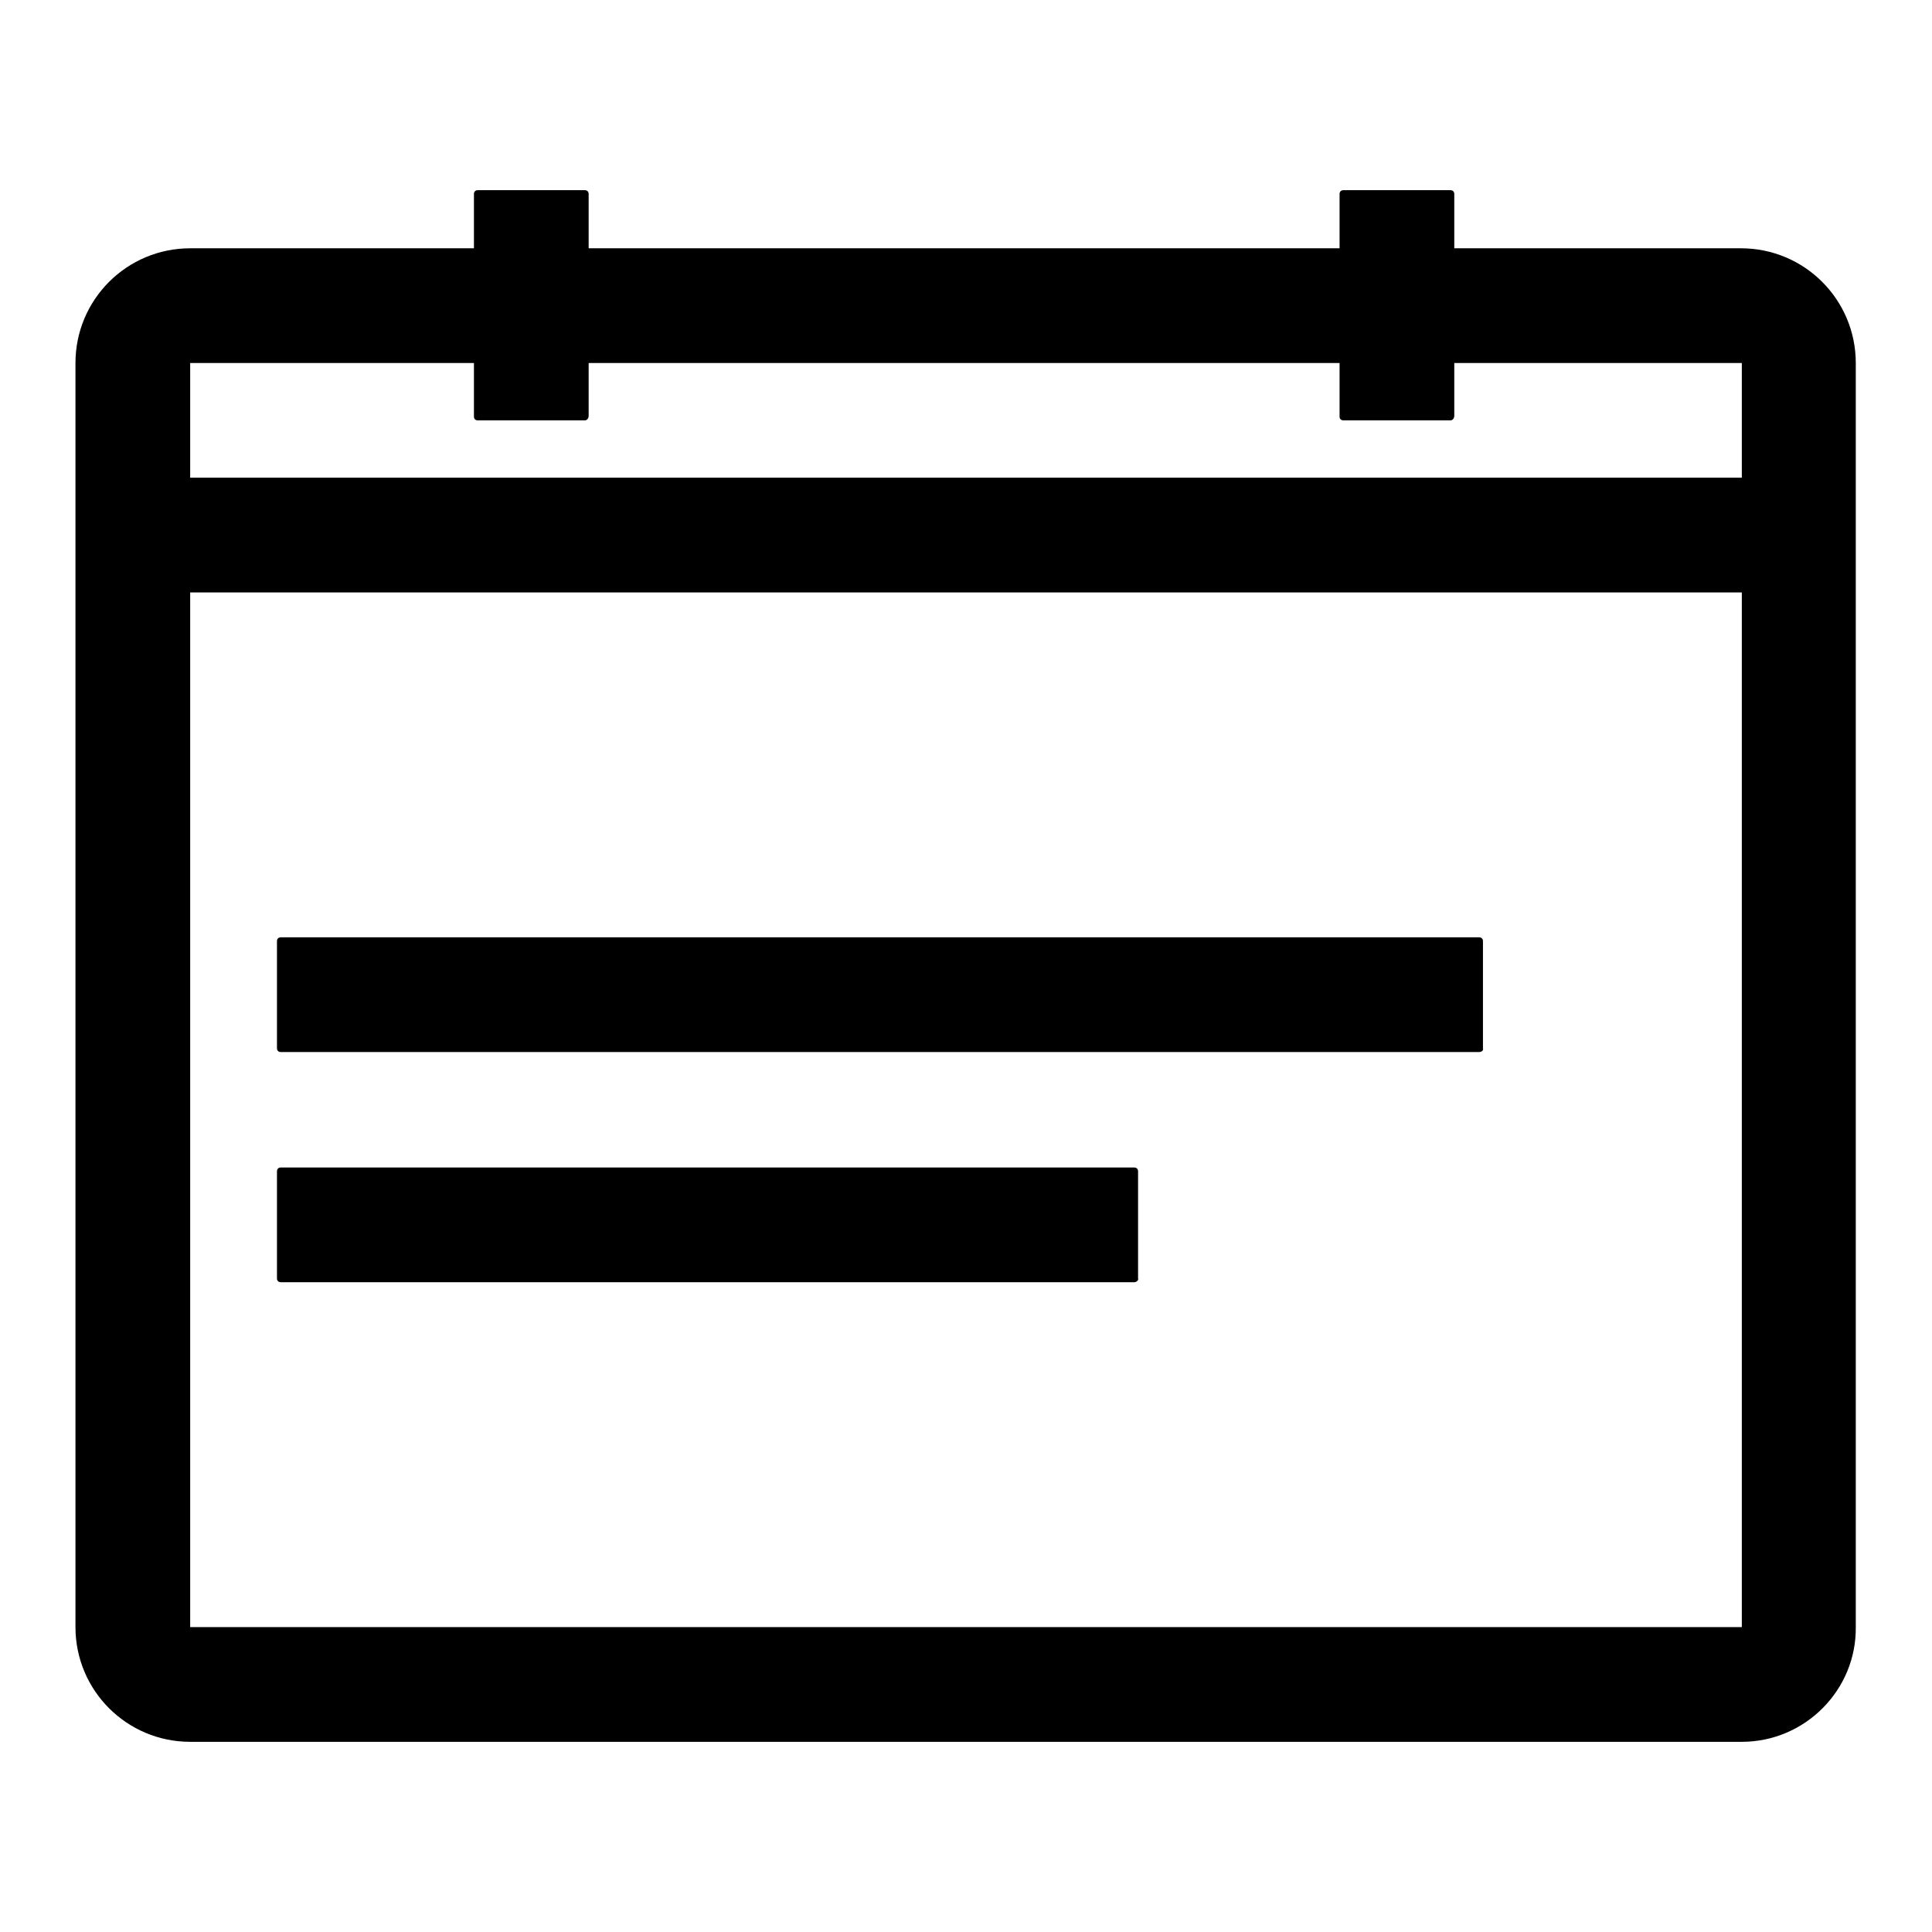 <?xml version="1.0" encoding="utf-8"?>
<!-- Svg Vector Icons : http://www.onlinewebfonts.com/icon -->
<!DOCTYPE svg PUBLIC "-//W3C//DTD SVG 1.1//EN" "http://www.w3.org/Graphics/SVG/1.1/DTD/svg11.dtd">
<svg version="1.1" xmlns="http://www.w3.org/2000/svg" xmlns:xlink="http://www.w3.org/1999/xlink" x="0px" y="0px" viewBox="0 0 256 256" enable-background="new 0 0 256 256" xml:space="preserve">
<g> <path fill="#000000" d="M230.8,230.8H25.2c-8.4,0-15.2-6.8-15.2-15.2V48.1c0-8.4,6.8-15.2,15.2-15.2h205.5 c8.4,0,15.2,6.8,15.2,15.2v167.5C246,223.9,239.2,230.8,230.8,230.8L230.8,230.8z M25.2,48.1v167.5h205.6V48.1H25.2z M241.7,78.5 H14.3c-0.3,0-0.5-0.2-0.5-0.5V63.8c0-0.3,0.2-0.5,0.5-0.5h227.3c0.3,0,0.5,0.2,0.5,0.5V78C242.2,78.3,242,78.5,241.7,78.5z  M150.3,169.9H37.2c-0.3,0-0.5-0.2-0.5-0.5v-14.2c0-0.3,0.2-0.5,0.5-0.5h113.1c0.3,0,0.5,0.2,0.5,0.5v14.2 C150.9,169.6,150.6,169.9,150.3,169.9z M196,139.4H37.2c-0.3,0-0.5-0.2-0.5-0.5v-14.2c0-0.3,0.2-0.5,0.5-0.5H196 c0.3,0,0.5,0.2,0.5,0.5v14.2C196.6,139.2,196.3,139.4,196,139.4L196,139.4z M77.5,55.7H63.3c-0.3,0-0.5-0.2-0.5-0.5V25.7 c0-0.3,0.2-0.5,0.5-0.5h14.2c0.3,0,0.5,0.2,0.5,0.5v29.4C78,55.4,77.8,55.7,77.5,55.7z M192.2,55.7H178c-0.3,0-0.5-0.2-0.5-0.5 V25.7c0-0.3,0.2-0.5,0.5-0.5h14.2c0.3,0,0.5,0.2,0.5,0.5v29.4C192.7,55.4,192.5,55.7,192.2,55.7z"/></g>
</svg>